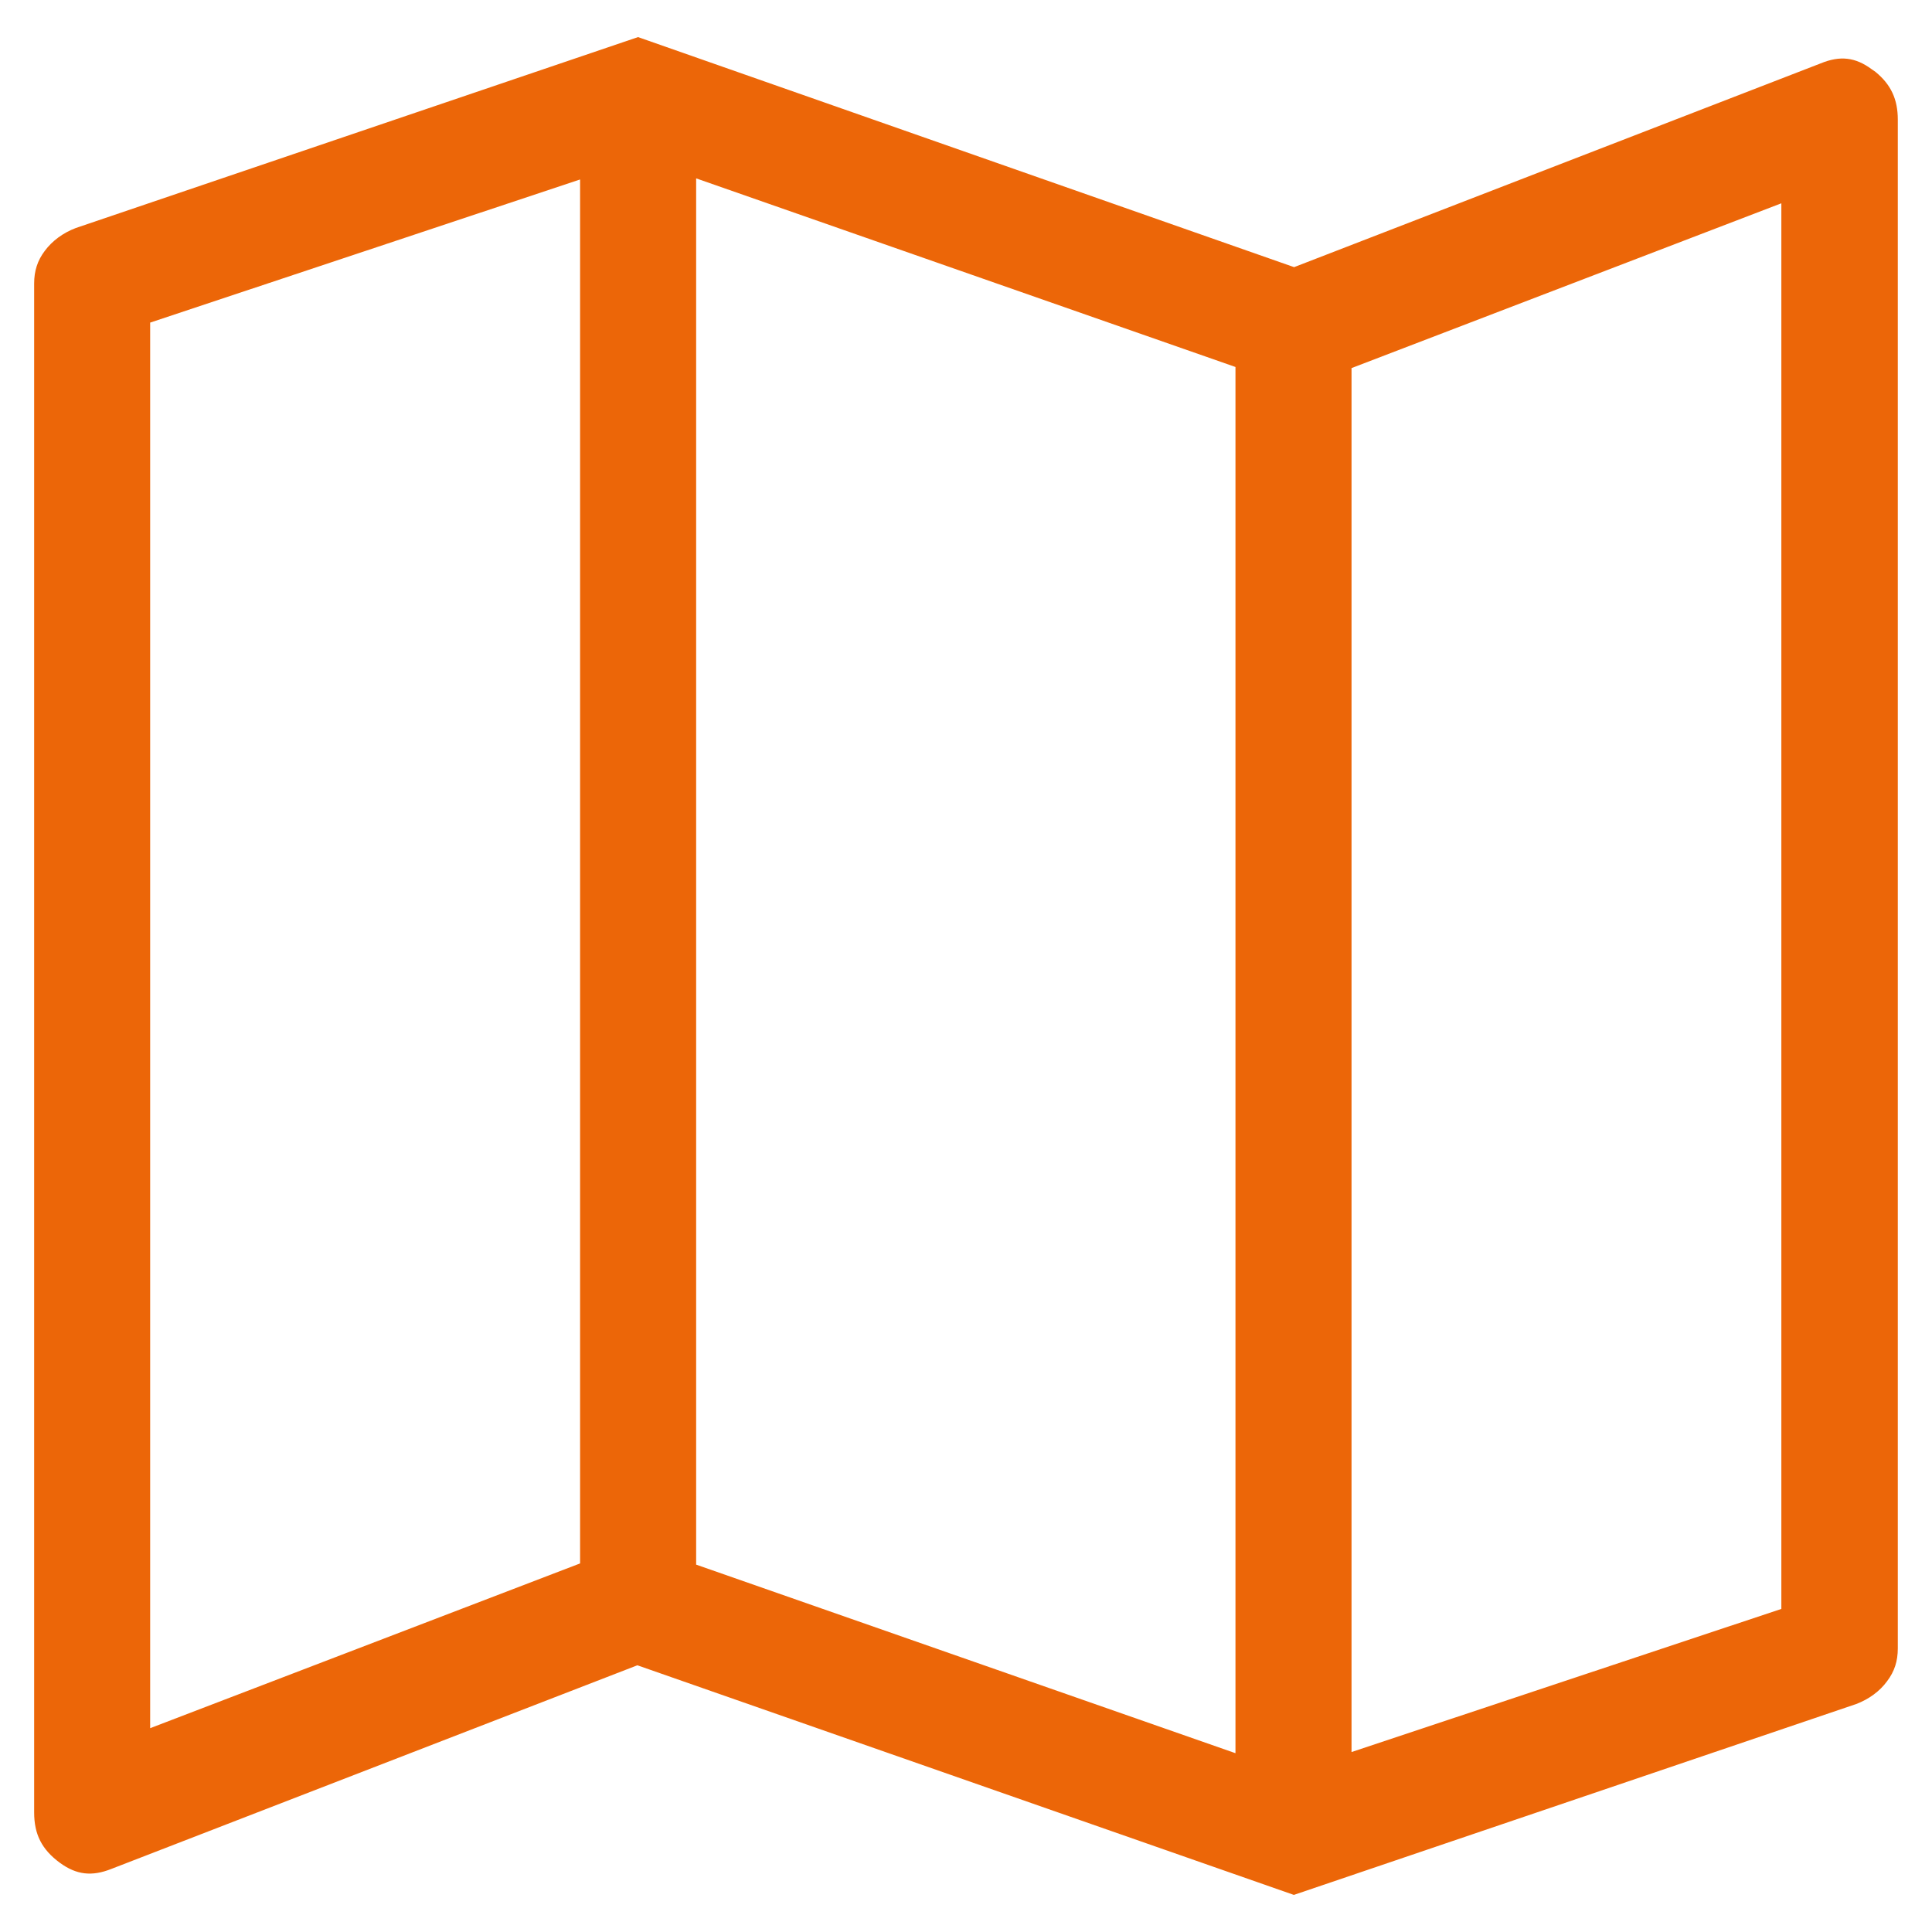<?xml version="1.0" encoding="UTF-8"?>
<svg xmlns="http://www.w3.org/2000/svg" version="1.1" viewBox="0 0 40 40">
  <defs>
    <style>
      .cls-1 {
        fill: #ec6608;
      }
    </style>
  </defs>
  <!-- Generator: Adobe Illustrator 28.6.0, SVG Export Plug-In . SVG Version: 1.2.0 Build 709)  -->
  <g>
    <g id="Calque_1">
      <path class="cls-1" d="M38.833,1.49l-.081-.056c-.339-.251-.657-.287-1.059-.121l-10.9,4.218L13.21.768,1.569,4.721c-.262.099-.488.265-.642.473-.151.2-.22.414-.22.677v31.652c0,.457.159.768.531,1.043.342.25.662.29,1.07.127l10.888-4.215,13.592,4.754,11.643-3.952c.261-.099.487-.264.639-.472.153-.202.222-.416.222-.679V2.477c0-.422-.142-.726-.46-.987ZM12.01,32.369l-8.901,3.411V6.679l8.901-2.963v28.653ZM25.579,36.298l-11.166-3.904V3.693l11.166,3.905v28.7ZM36.881,33.311l-8.899,2.963V7.621l8.899-3.412v29.102Z"/>
    </g>
  </g>
</svg>